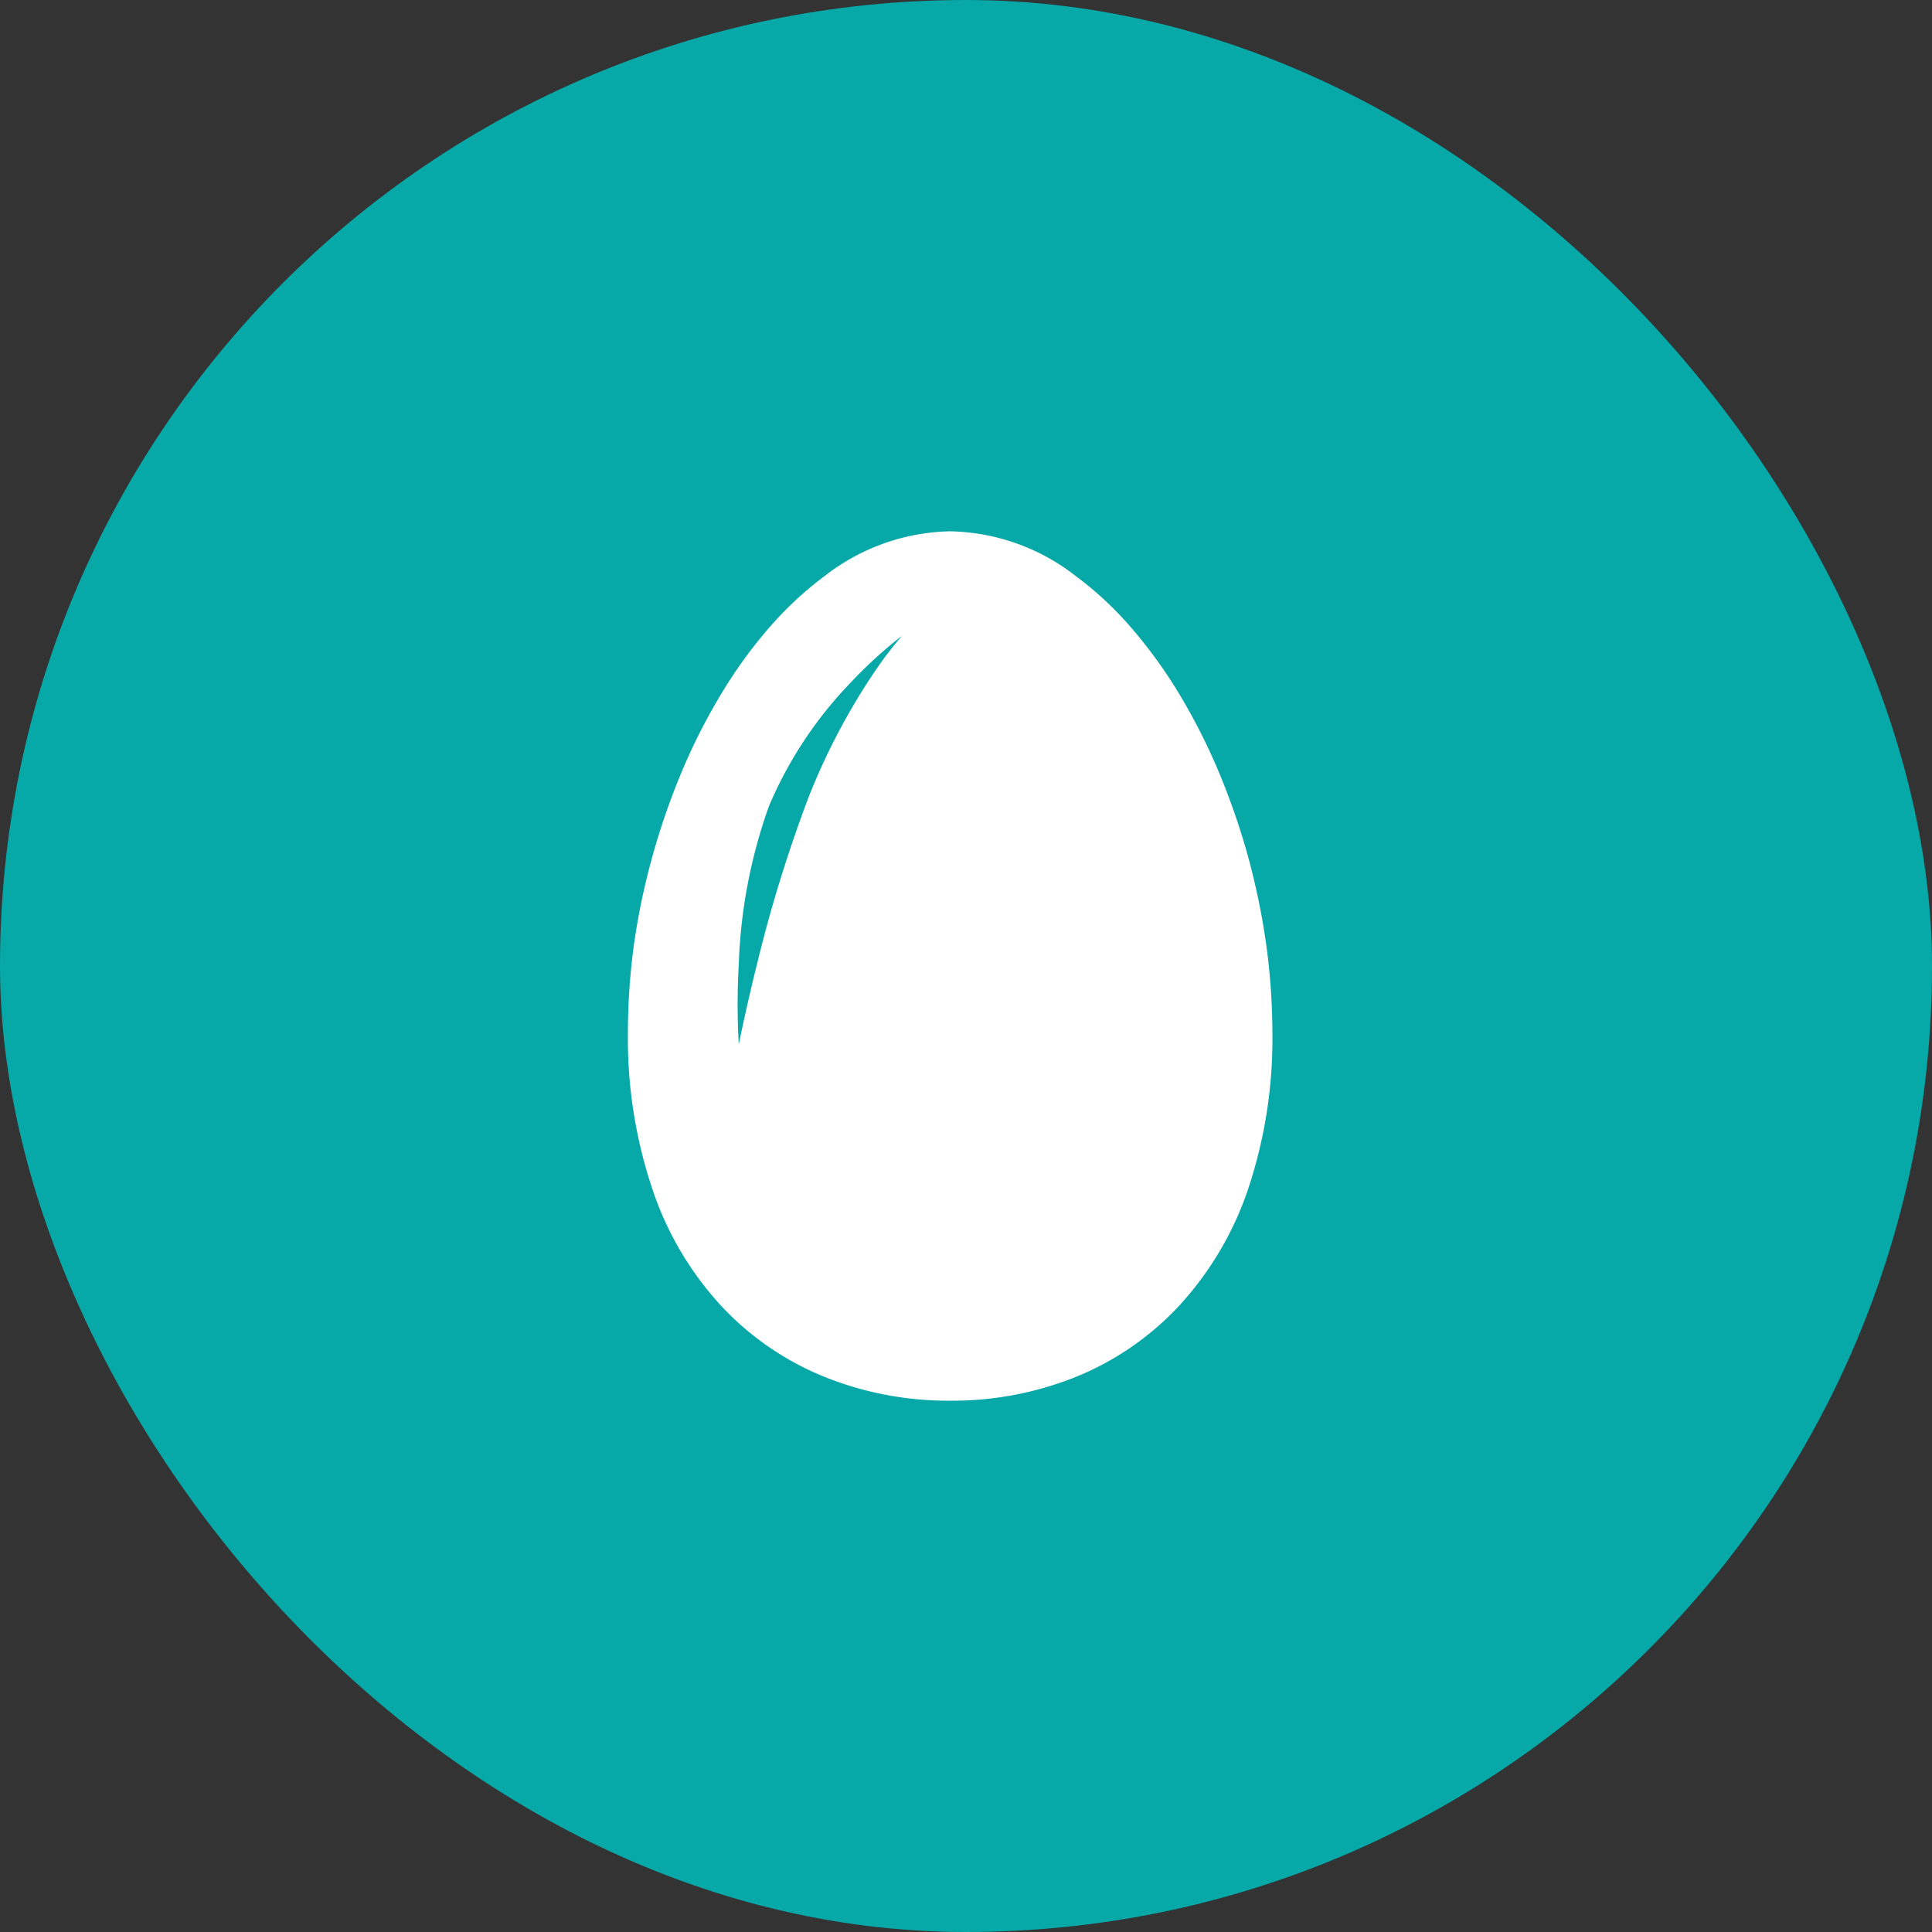 <svg xmlns="http://www.w3.org/2000/svg" width="32" height="32" viewBox="0 0 32 32">
  <rect x="0" y="0" width="32" height="32" fill="#333333" stroke="none"/>
  <g id="icon-egg" transform="translate(-376 -1023)">
    <rect id="Rectangle_4463" data-name="Rectangle 4463" width="32" height="32" rx="16" transform="translate(376 1023)" fill="#06a8a8"/>
    <g id="Group_1663" data-name="Group 1663" transform="translate(382.4 1029.4)">
      <rect id="Rectangle_4444" data-name="Rectangle 4444" width="19.2" height="19.2" transform="translate(0)" fill="#fff" opacity="0"/>
      <path id="Subtraction_1" data-name="Subtraction 1" d="M5.338,14.4a5.5,5.5,0,0,1-2.078-.393,4.8,4.8,0,0,1-1.7-1.162A5.346,5.346,0,0,1,.42,10.939,7.843,7.843,0,0,1,0,8.311a10.9,10.9,0,0,1,.105-1.5A11.465,11.465,0,0,1,.42,5.334a11.8,11.8,0,0,1,.492-1.4,9.884,9.884,0,0,1,.652-1.271A7.783,7.783,0,0,1,2.354,1.58,5.776,5.776,0,0,1,3.26.74,3.486,3.486,0,0,1,5.338,0,3.481,3.481,0,0,1,7.416.74a5.646,5.646,0,0,1,.906.84,7.954,7.954,0,0,1,.791,1.083,10.073,10.073,0,0,1,.652,1.271,11.866,11.866,0,0,1,.492,1.4,11.8,11.8,0,0,1,.311,1.478,10.91,10.91,0,0,1,.107,1.5,7.847,7.847,0,0,1-.418,2.629,5.4,5.4,0,0,1-1.145,1.906,4.806,4.806,0,0,1-1.7,1.162A5.489,5.489,0,0,1,5.338,14.4ZM4.531,1.738a7.213,7.213,0,0,0-.844.771,6.7,6.7,0,0,0-1.35,2.042,8.608,8.608,0,0,0-.5,2.61,11.479,11.479,0,0,0,0,1.341h0a.026.026,0,0,1,0-.009c.033-.156.148-.716.324-1.415A23.07,23.07,0,0,1,3,4.386,10.808,10.808,0,0,1,4.018,2.428a6.513,6.513,0,0,1,.514-.688Z" transform="translate(4 2.4)" fill="#fff"/>
    </g>
  </g>
</svg>
